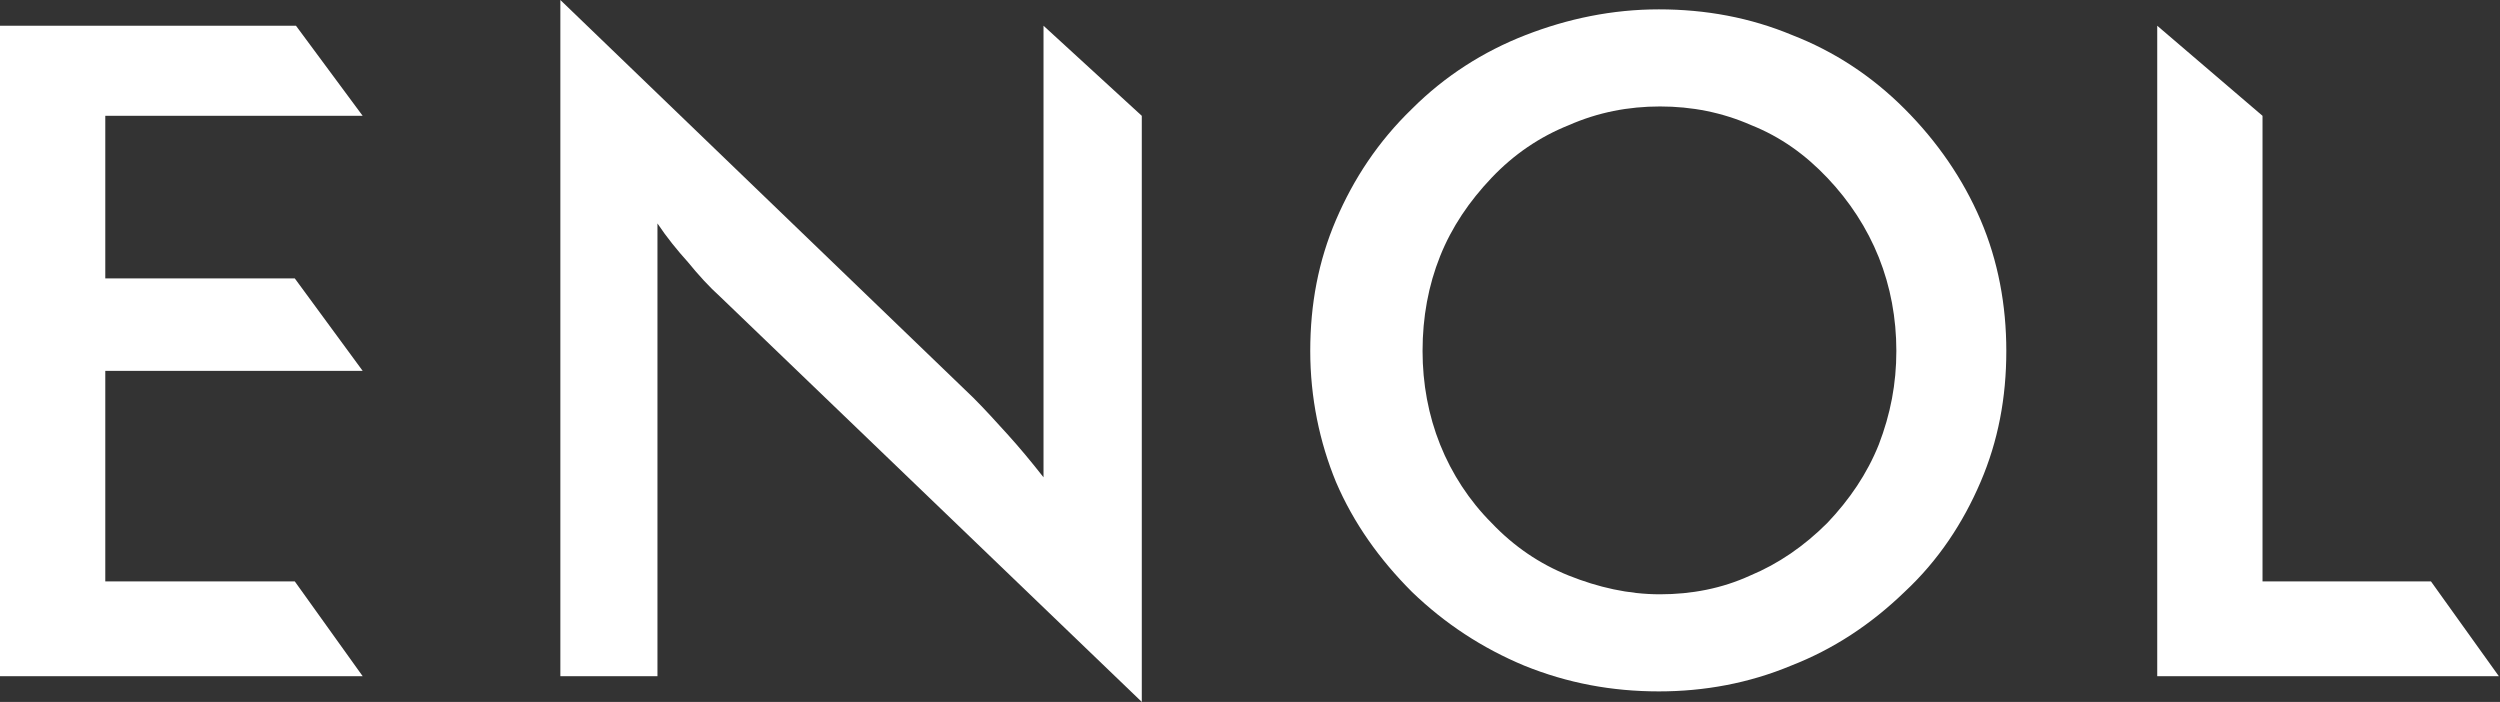 <?xml version="1.0" encoding="utf-8"?>
<!-- Generator: Adobe Illustrator 27.5.0, SVG Export Plug-In . SVG Version: 6.00 Build 0)  -->
<svg version="1.1" id="レイヤー_1" xmlns="http://www.w3.org/2000/svg" xmlns:xlink="http://www.w3.org/1999/xlink" x="0px"
	 y="0px" viewBox="0 0 213.7 60" style="enable-background:new 0 0 213.7 60;" xml:space="preserve">
<rect x="0" y="0" width="213.7" height="60" fill="#333333" stroke="none"/>
<style type="text/css">
	.st0{fill:#FFFFFF;}
</style>
<path class="st0" d="M0,57.8V2.2h25.3L31,9.9H9v13.9h16.2l5.8,7.9H9v18h16.2l5.8,8.1C31,57.8,0,57.8,0,57.8z"/>
<path class="st0" d="M184.4,57.8V2.2l9,7.7v39.8h14.4l5.8,8.1C213.6,57.8,184.4,57.8,184.4,57.8z"/>
<path class="st0" d="M47.9,57.8V0l35.3,34c1,1,1.9,2,2.9,3.1s2,2.3,3.1,3.7V2.2l8.4,7.7V60l-36-34.6c-1-0.9-1.9-1.9-2.8-3
	c-0.9-1-1.8-2.1-2.6-3.3v38.7C56.2,57.8,47.9,57.8,47.9,57.8z"/>
<path class="st0" d="M171.5,30c0,4-0.7,7.7-2.2,11.2s-3.6,6.7-6.5,9.4c-2.9,2.8-6.1,4.9-9.7,6.3c-3.6,1.5-7.4,2.2-11.3,2.2
	c-4,0-7.8-0.7-11.5-2.2c-3.6-1.5-6.8-3.6-9.6-6.3c-2.8-2.8-5-5.9-6.5-9.4C112.8,37.8,112,34,112,30s0.7-7.7,2.2-11.2
	s3.6-6.7,6.5-9.5c2.8-2.8,6.1-4.9,9.7-6.3c3.6-1.4,7.4-2.2,11.4-2.2s7.8,0.7,11.4,2.2c3.6,1.4,6.8,3.5,9.6,6.3s5,6,6.5,9.5
	C170.8,22.3,171.5,26.1,171.5,30z M162.1,30c0-2.8-0.5-5.5-1.5-8s-2.5-4.8-4.4-6.8s-4-3.5-6.5-4.5c-2.5-1.1-5.1-1.6-7.8-1.6
	s-5.3,0.5-7.8,1.6c-2.5,1-4.7,2.5-6.6,4.5s-3.4,4.2-4.4,6.7s-1.5,5.2-1.5,8.1c0,2.8,0.5,5.5,1.5,8s2.5,4.8,4.4,6.7
	c1.9,2,4.1,3.5,6.6,4.5s5.1,1.6,7.8,1.6s5.3-0.5,7.7-1.6c2.4-1,4.6-2.5,6.6-4.5c1.9-2,3.4-4.2,4.4-6.7
	C161.6,35.4,162.1,32.8,162.1,30z"/>
</svg>
